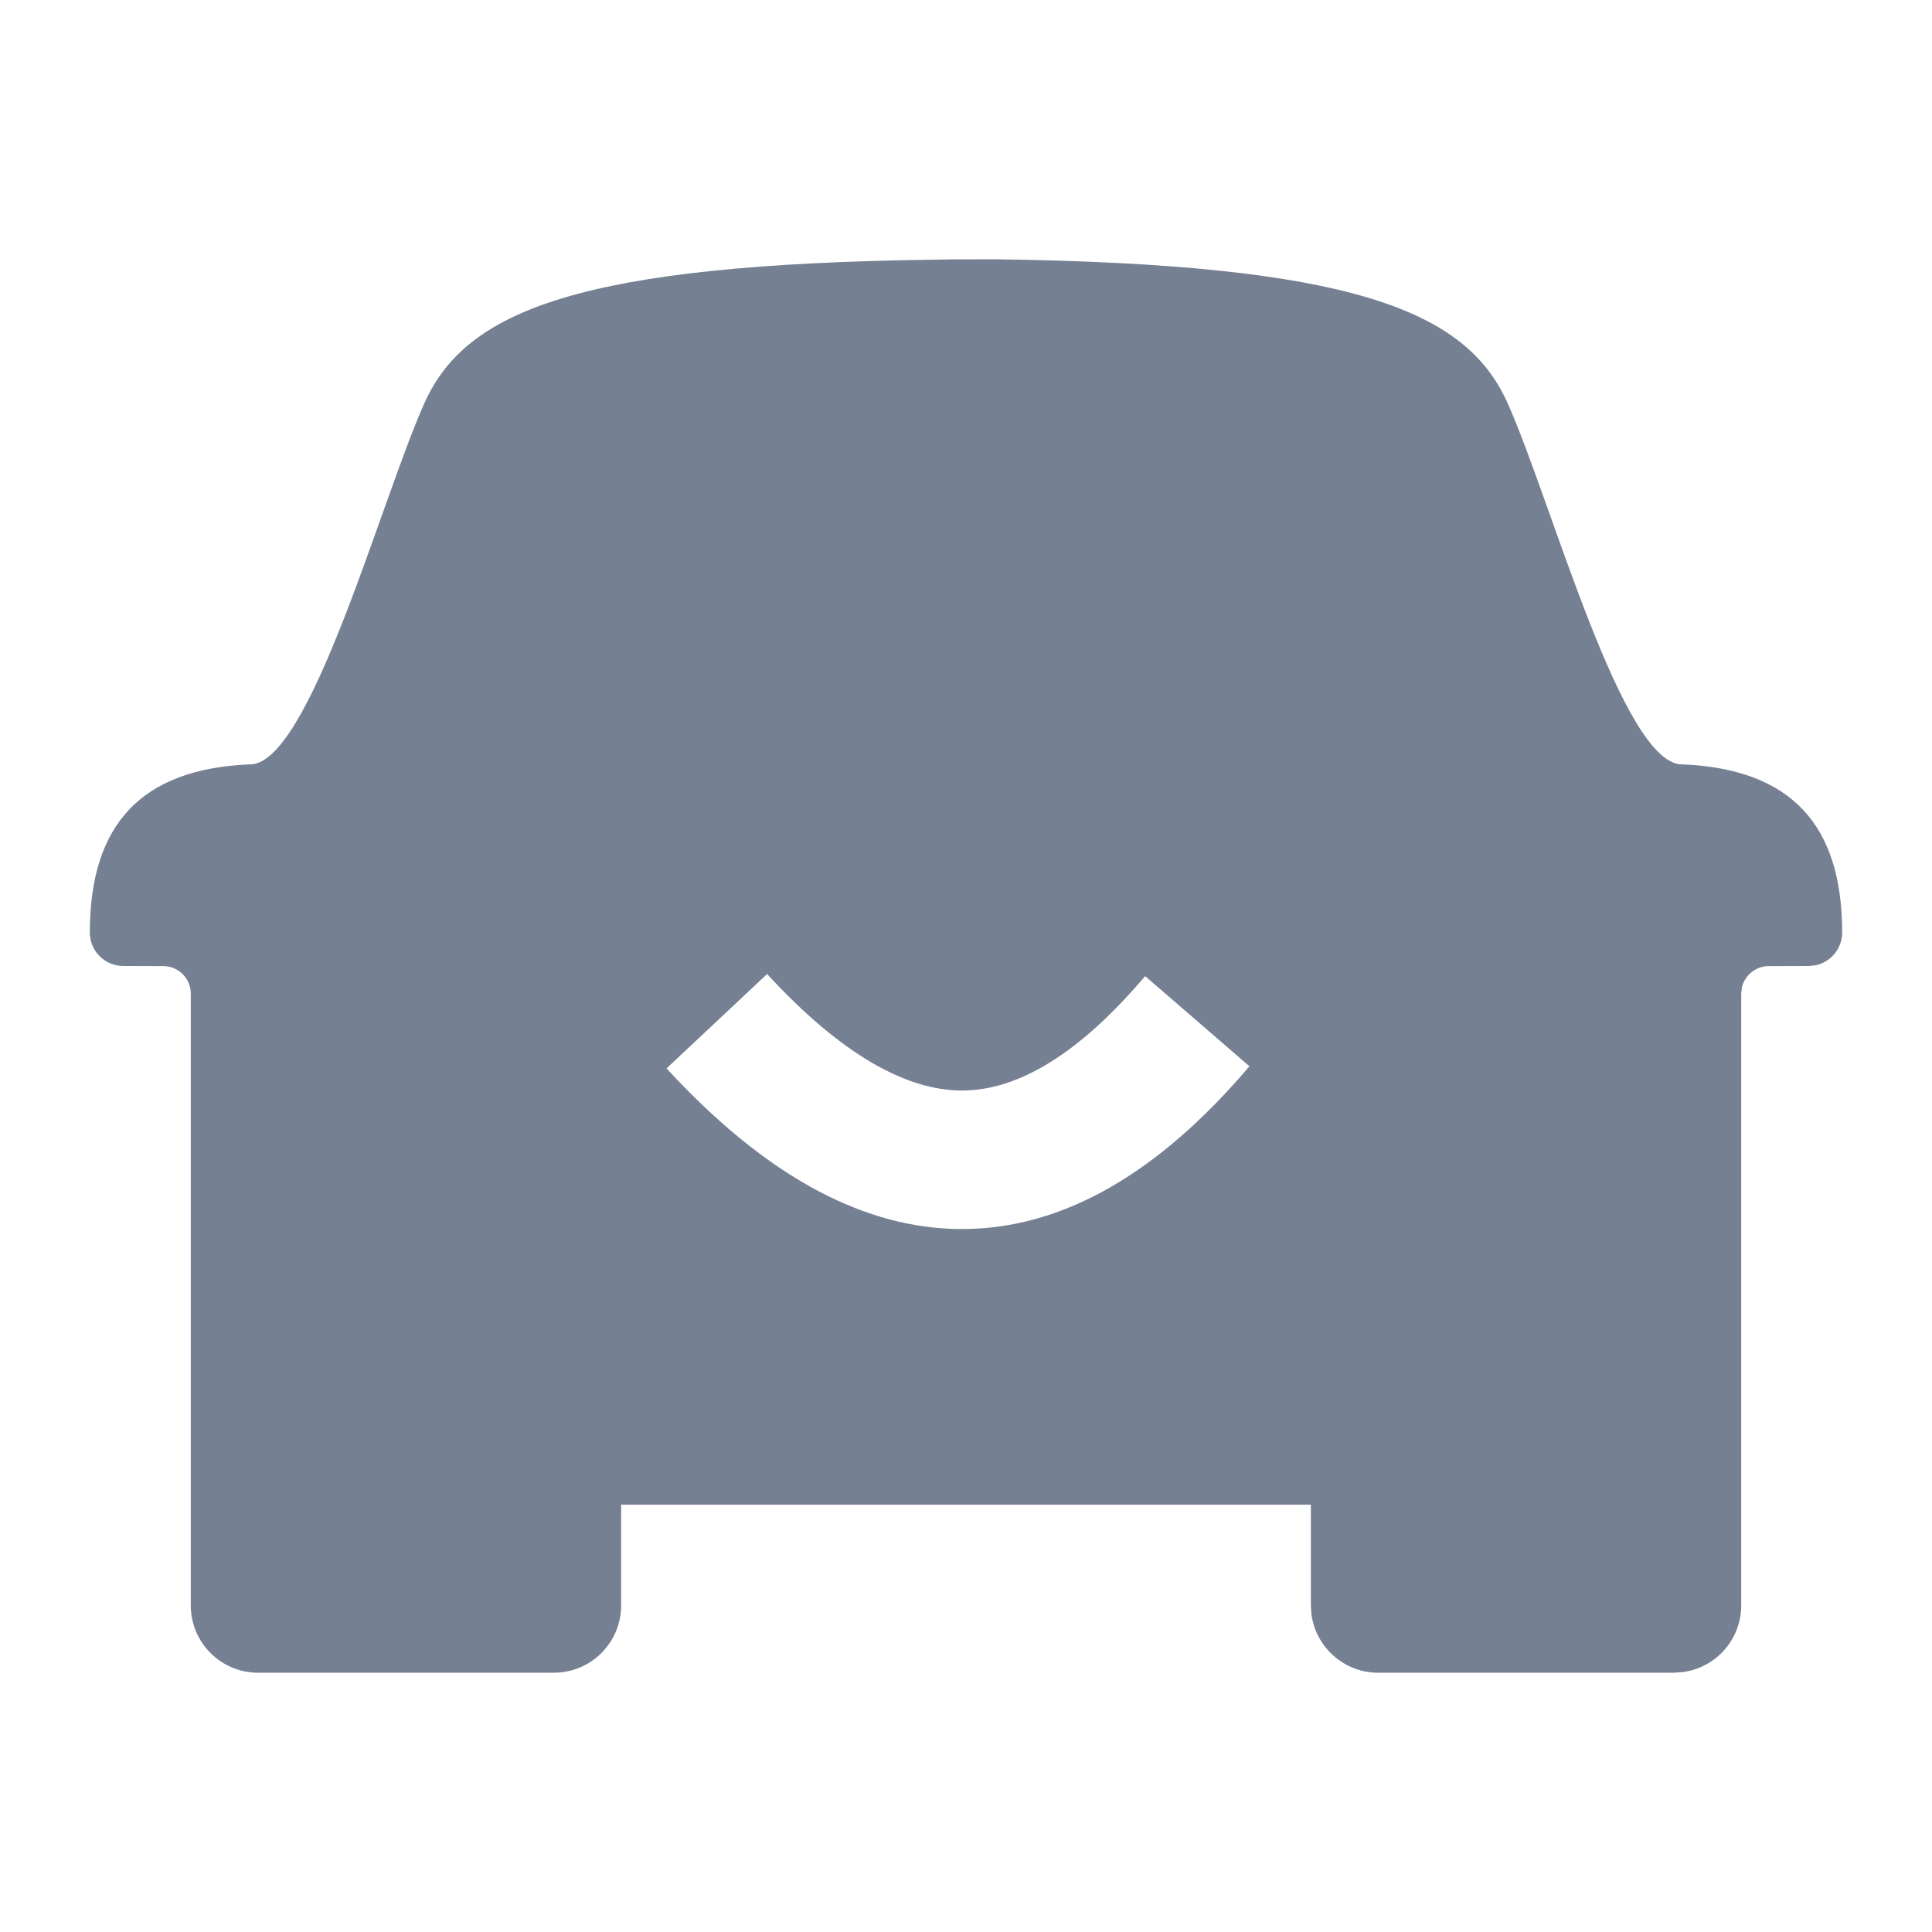 <?xml version="1.0" encoding="UTF-8"?>
<svg width="20px" height="20px" viewBox="0 0 20 20" version="1.1" xmlns="http://www.w3.org/2000/svg" xmlns:xlink="http://www.w3.org/1999/xlink">
    <title>ico_车主入网信息@2x</title>
    <g id="车企实名制系统" stroke="none" stroke-width="1" fill="none" fill-rule="evenodd">
        <g id="自然人实名-车卡信息" transform="translate(-272, -583)" fill="#768093">
            <g id="编组-43" transform="translate(240, 562)">
                <g id="编组-7" transform="translate(32, 21)">
                    <path d="M10.312,2.684 C13.987,2.735 15.169,3.209 15.602,4.163 C16.057,5.168 16.799,7.949 17.425,7.913 C18.534,7.963 19.07,8.531 19.07,9.653 C19.07,9.821 18.951,9.961 18.793,9.993 L18.723,10 L18.31,10.001 C18.175,10.001 18.062,10.095 18.032,10.221 L18.025,10.286 L18.025,16.619 C18.025,16.972 17.763,17.263 17.422,17.309 L17.328,17.316 L14.267,17.316 C13.914,17.316 13.623,17.053 13.576,16.713 L13.57,16.619 L13.57,15.576 L6.43,15.576 L6.43,16.619 C6.43,17.004 6.118,17.316 5.733,17.316 L2.672,17.316 C2.287,17.316 1.975,17.004 1.975,16.619 L1.975,10.286 C1.975,10.129 1.848,10.001 1.69,10.001 L1.277,10 C1.085,10 0.93,9.845 0.93,9.653 C0.93,8.531 1.466,7.963 2.575,7.913 C3.201,7.949 3.943,5.168 4.398,4.163 C4.831,3.209 6.013,2.735 9.687,2.688 L9.845,2.685 L9.845,2.685 L10.312,2.684 Z M7.941,10.083 L6.9,11.06 L7.004,11.171 C7.973,12.188 8.955,12.723 9.959,12.723 C11.008,12.723 11.999,12.139 12.934,11.038 L12.934,11.038 L11.855,10.105 L11.772,10.2 C11.115,10.946 10.51,11.289 9.959,11.289 C9.375,11.289 8.699,10.907 7.941,10.083 L7.941,10.083 Z" id="形状结合"></path>
                </g>
            </g>
        </g>
    </g>
</svg>